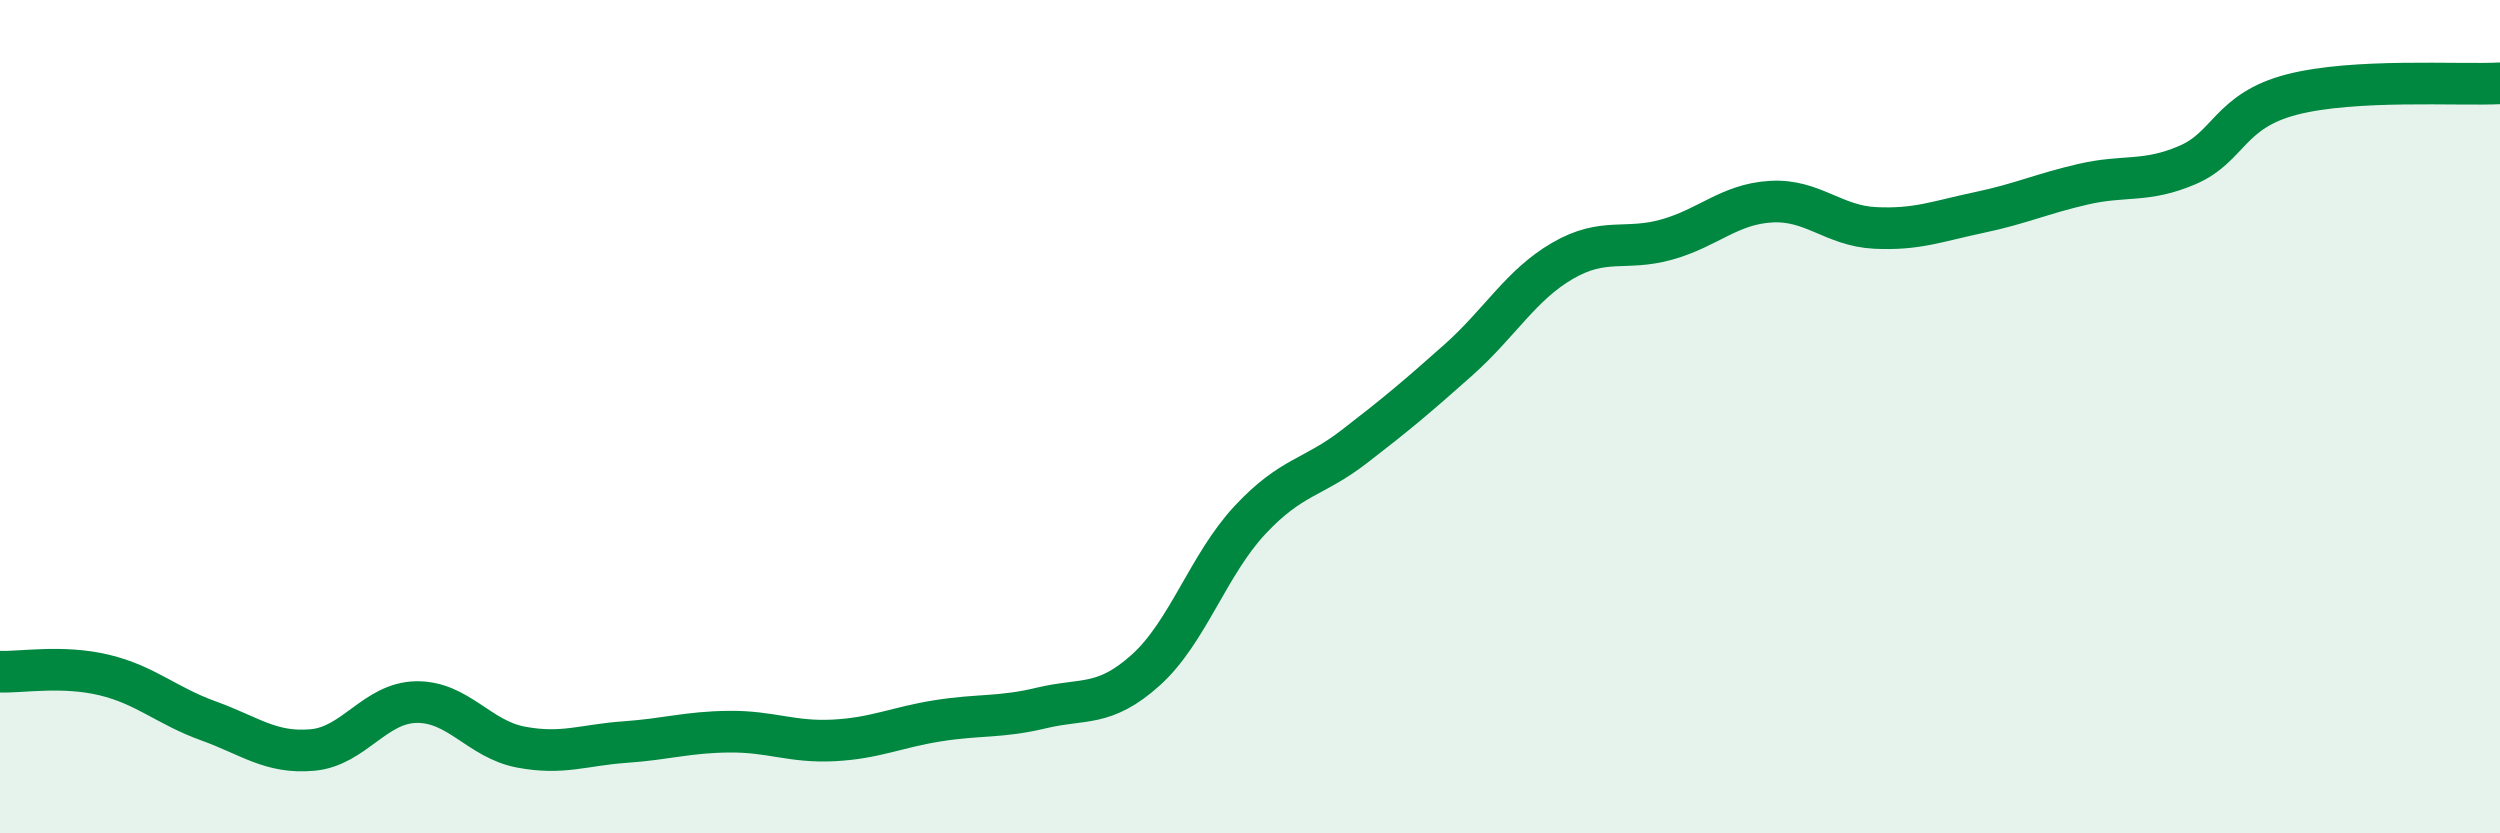 
    <svg width="60" height="20" viewBox="0 0 60 20" xmlns="http://www.w3.org/2000/svg">
      <path
        d="M 0,16.12 C 0.5,16.14 1.5,15.96 2.5,16.2 C 3.5,16.44 4,16.94 5,17.3 C 6,17.66 6.5,18.09 7.5,18 C 8.5,17.91 9,16.86 10,16.85 C 11,16.84 11.5,17.74 12.5,17.93 C 13.5,18.12 14,17.88 15,17.81 C 16,17.74 16.5,17.57 17.5,17.56 C 18.5,17.55 19,17.82 20,17.77 C 21,17.72 21.5,17.46 22.5,17.3 C 23.5,17.14 24,17.23 25,16.99 C 26,16.75 26.5,16.98 27.5,16.08 C 28.5,15.18 29,13.55 30,12.48 C 31,11.41 31.5,11.49 32.5,10.72 C 33.5,9.95 34,9.53 35,8.64 C 36,7.75 36.5,6.84 37.5,6.26 C 38.5,5.68 39,6.03 40,5.75 C 41,5.47 41.5,4.9 42.5,4.84 C 43.5,4.78 44,5.42 45,5.47 C 46,5.52 46.5,5.31 47.5,5.1 C 48.5,4.89 49,4.65 50,4.42 C 51,4.19 51.5,4.39 52.5,3.96 C 53.5,3.53 53.5,2.66 55,2.27 C 56.5,1.88 59,2.05 60,2L60 20L0 20Z"
        fill="#008740"
        opacity="0.1"
        stroke-linecap="round"
        stroke-linejoin="round"
      />
      <path
        d="M 0,16.12 C 0.5,16.14 1.5,15.96 2.5,16.2 C 3.5,16.44 4,16.94 5,17.3 C 6,17.66 6.5,18.09 7.5,18 C 8.5,17.91 9,16.86 10,16.85 C 11,16.84 11.5,17.74 12.5,17.93 C 13.5,18.12 14,17.88 15,17.81 C 16,17.74 16.5,17.57 17.5,17.56 C 18.5,17.55 19,17.82 20,17.77 C 21,17.72 21.5,17.46 22.5,17.3 C 23.5,17.14 24,17.23 25,16.99 C 26,16.75 26.5,16.98 27.5,16.08 C 28.5,15.18 29,13.55 30,12.48 C 31,11.41 31.5,11.49 32.5,10.72 C 33.5,9.95 34,9.53 35,8.64 C 36,7.75 36.5,6.84 37.5,6.26 C 38.5,5.68 39,6.03 40,5.75 C 41,5.47 41.5,4.9 42.5,4.84 C 43.5,4.78 44,5.42 45,5.47 C 46,5.52 46.5,5.31 47.5,5.1 C 48.5,4.89 49,4.65 50,4.42 C 51,4.19 51.5,4.39 52.5,3.96 C 53.5,3.53 53.5,2.66 55,2.27 C 56.5,1.88 59,2.05 60,2"
        stroke="#008740"
        stroke-width="1"
        fill="none"
        stroke-linecap="round"
        stroke-linejoin="round"
      />
    </svg>
  